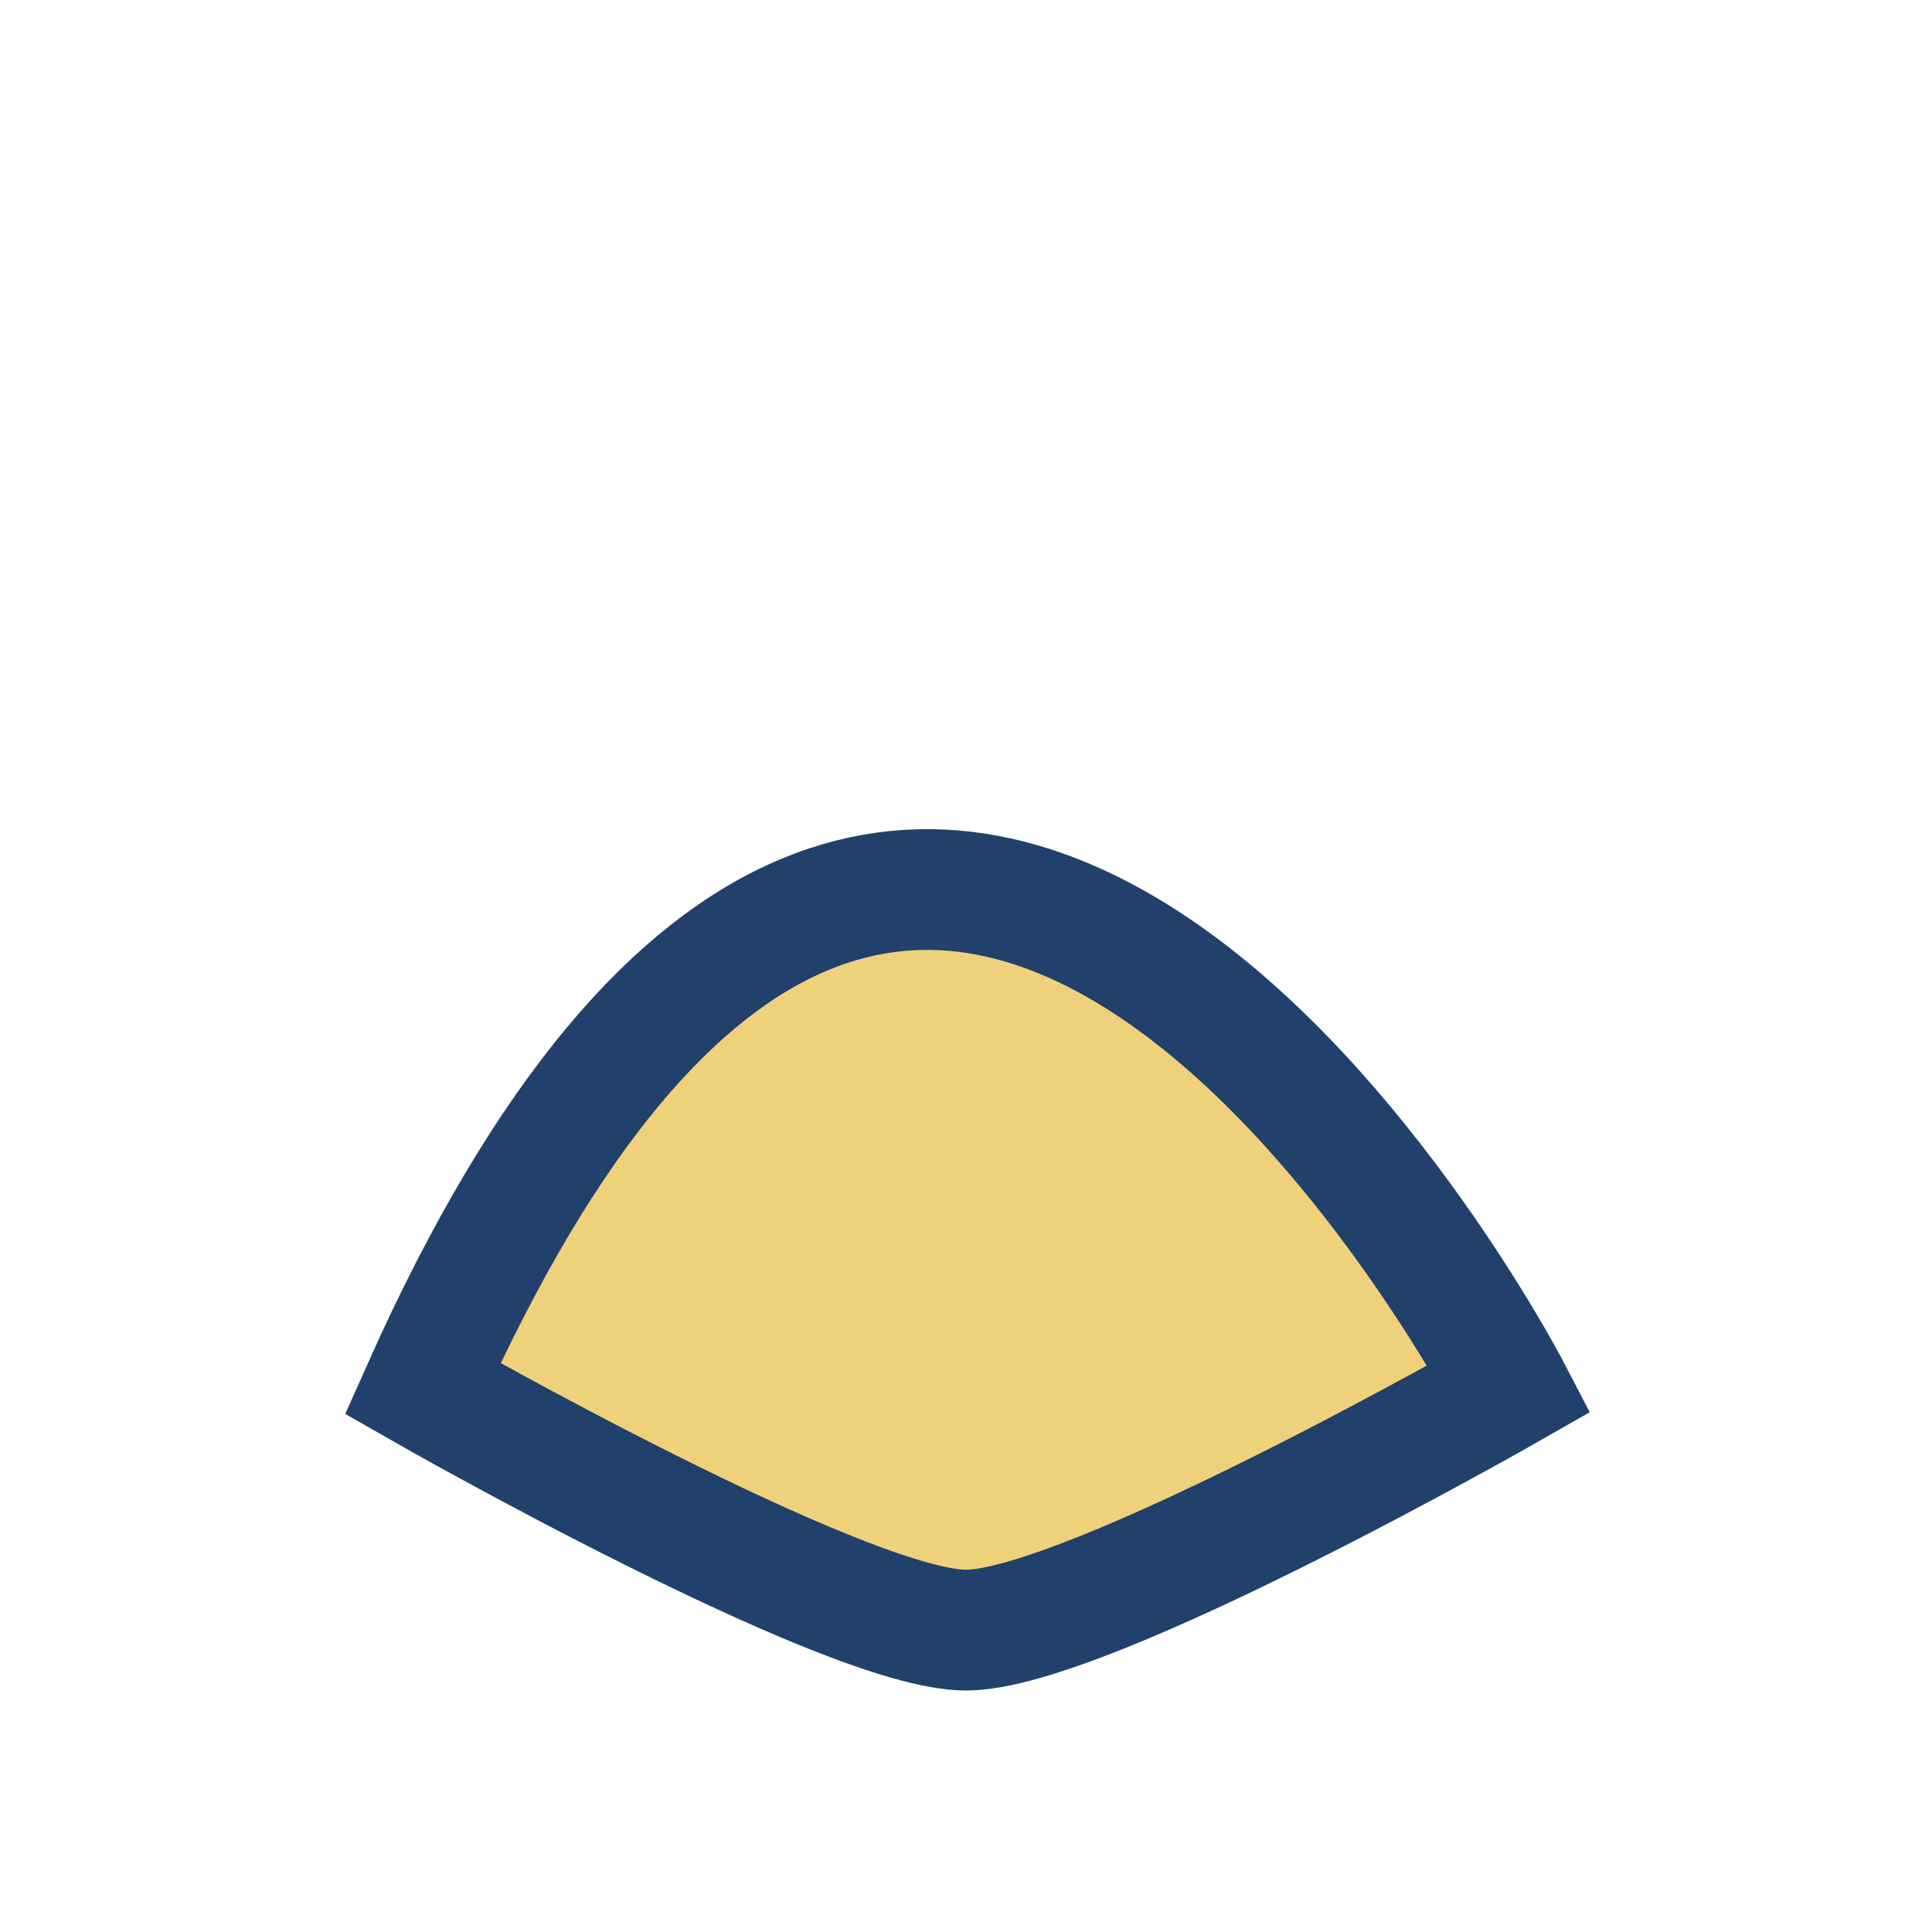 <?xml version="1.0" encoding="UTF-8"?>
<svg xmlns="http://www.w3.org/2000/svg" width="32" height="32" viewBox="0 0 32 32"><path d="M7 23c8.3-18.6 18 0 18 0s-7 4-9 4-9-4-9-4z" fill="#EED17A" stroke="#22406C" stroke-width="2"/></svg>